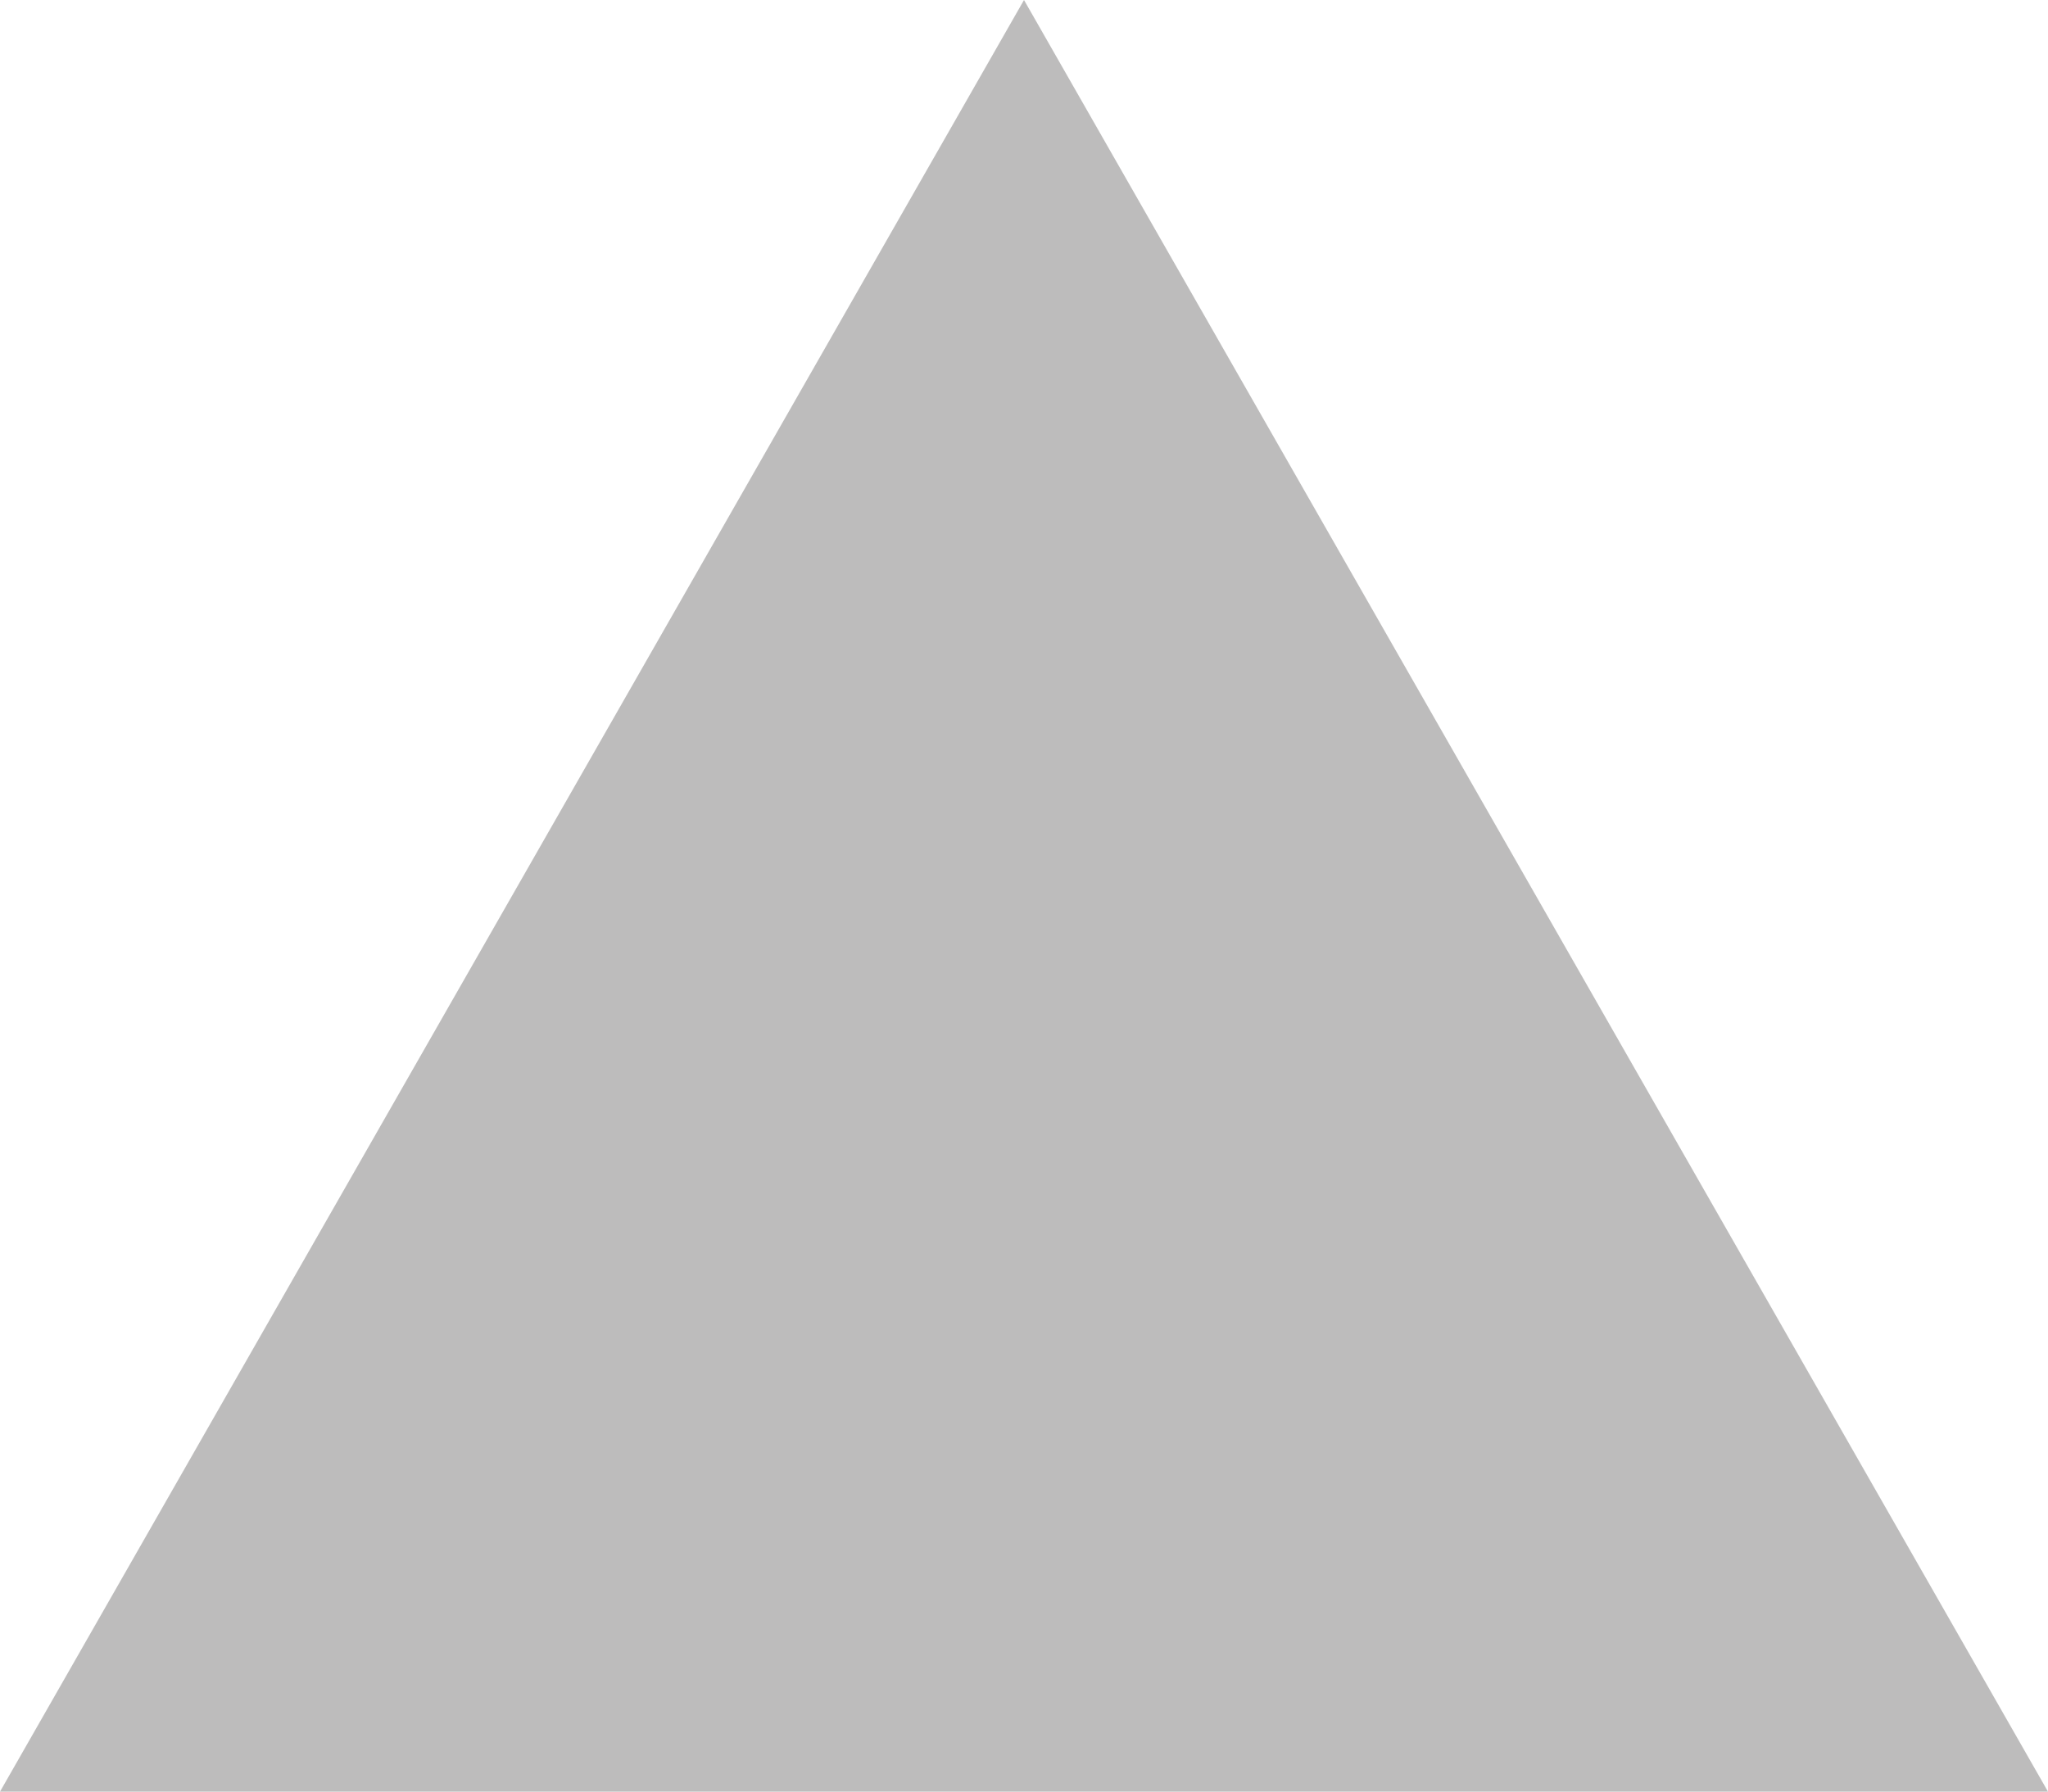 <?xml version="1.0" encoding="UTF-8" standalone="no"?>
<svg
   width="129.656"
   zoomAndPan="magnify"
   viewBox="0 0 97.242 85.09"
   height="113.453"
   preserveAspectRatio="xMidYMid"
   version="1.0"
   id="svg660"
   xmlns="http://www.w3.org/2000/svg"
   xmlns:svg="http://www.w3.org/2000/svg">
  <defs
     id="defs136">
    <clipPath
       id="9a50841b52">
      <path
         d="m 331.453,643.91 h 97.242 V 729 h -97.242 z m 0,0"
         clip-rule="nonzero"
         id="path124" />
    </clipPath>
    <clipPath
       id="8c5b0ca5a0">
      <path
         d="M 380.074,643.91 428.695,729 h -97.242 l 48.621,-85.09"
         clip-rule="nonzero"
         id="path127" />
    </clipPath>
  </defs>
  <g
     clip-path="url(#9a50841b52)"
     id="g652"
     transform="translate(-331.453,-643.91)">
    <g
       clip-path="url(#8c5b0ca5a0)"
       id="g650">
      <path
         fill="#bdbcbc"
         d="m 331.453,643.91 h 97.242 V 729 h -97.242 z m 0,0"
         fill-opacity="1"
         fill-rule="nonzero"
         id="path648" />
    </g>
  </g>
</svg>
